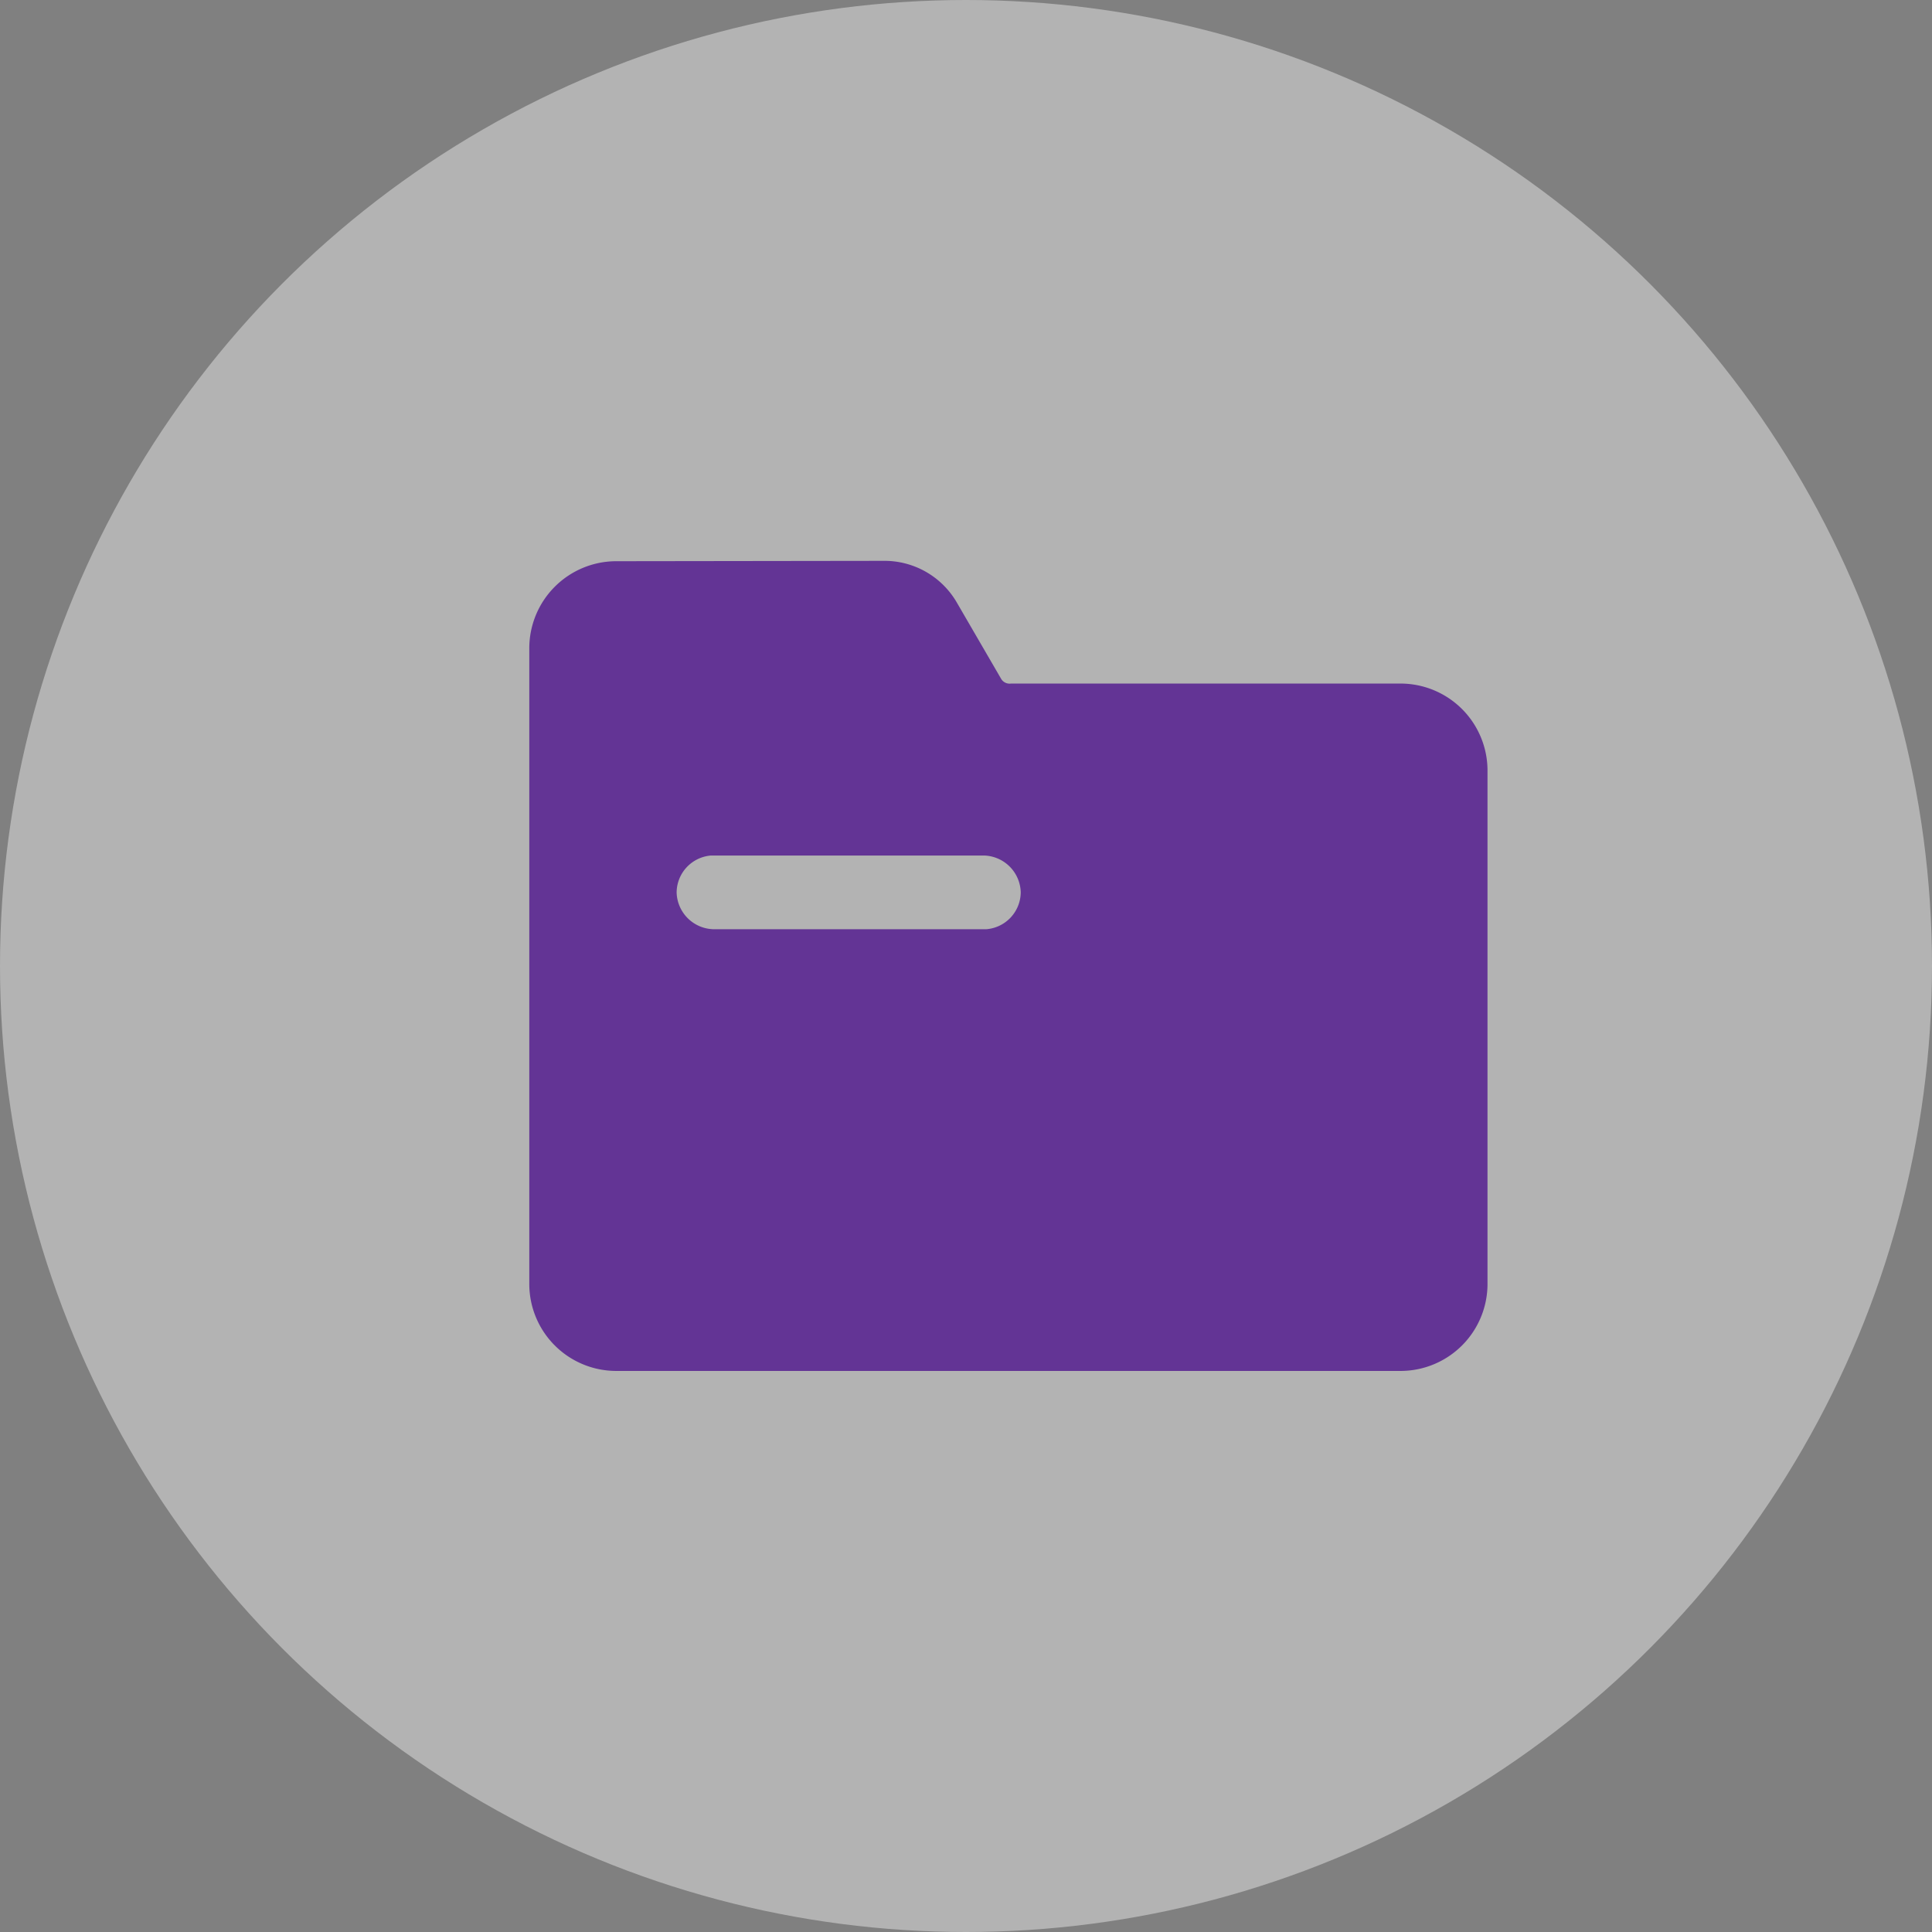 <svg xmlns="http://www.w3.org/2000/svg" width="27" height="27" viewBox="0 0 27 27">
  <rect x="0" y="0" width="27" height="27" fill="#808080" stroke="none"/>
  <g id="组_1900" data-name="组 1900" transform="translate(-378 -708)">
    <circle id="椭圆_2834" data-name="椭圆 2834" cx="13.5" cy="13.5" r="13.5" transform="translate(378 708)" fill="rgba(255,255,255,0.4)"/>
    <path id="形状_39" data-name="形状 39" d="M1314.636,1323.795a1.168,1.168,0,0,1,1.031.583l.618,1.064a.137.137,0,0,0,.137.068h5.461a1.216,1.216,0,0,1,1.2,1.2v7.206a1.216,1.216,0,0,1-1.2,1.2h-10.991a1.216,1.216,0,0,1-1.2-1.2V1325a1.217,1.217,0,0,1,1.2-1.2Zm1.408,4.118h-3.812a.522.522,0,0,0-.481.515.528.528,0,0,0,.515.515h3.813a.522.522,0,0,0,.481-.515.528.528,0,0,0-.515-.515Zm0,0" transform="translate(-924.295 -607.957)" fill="#633495"/>
  </g>
</svg>
